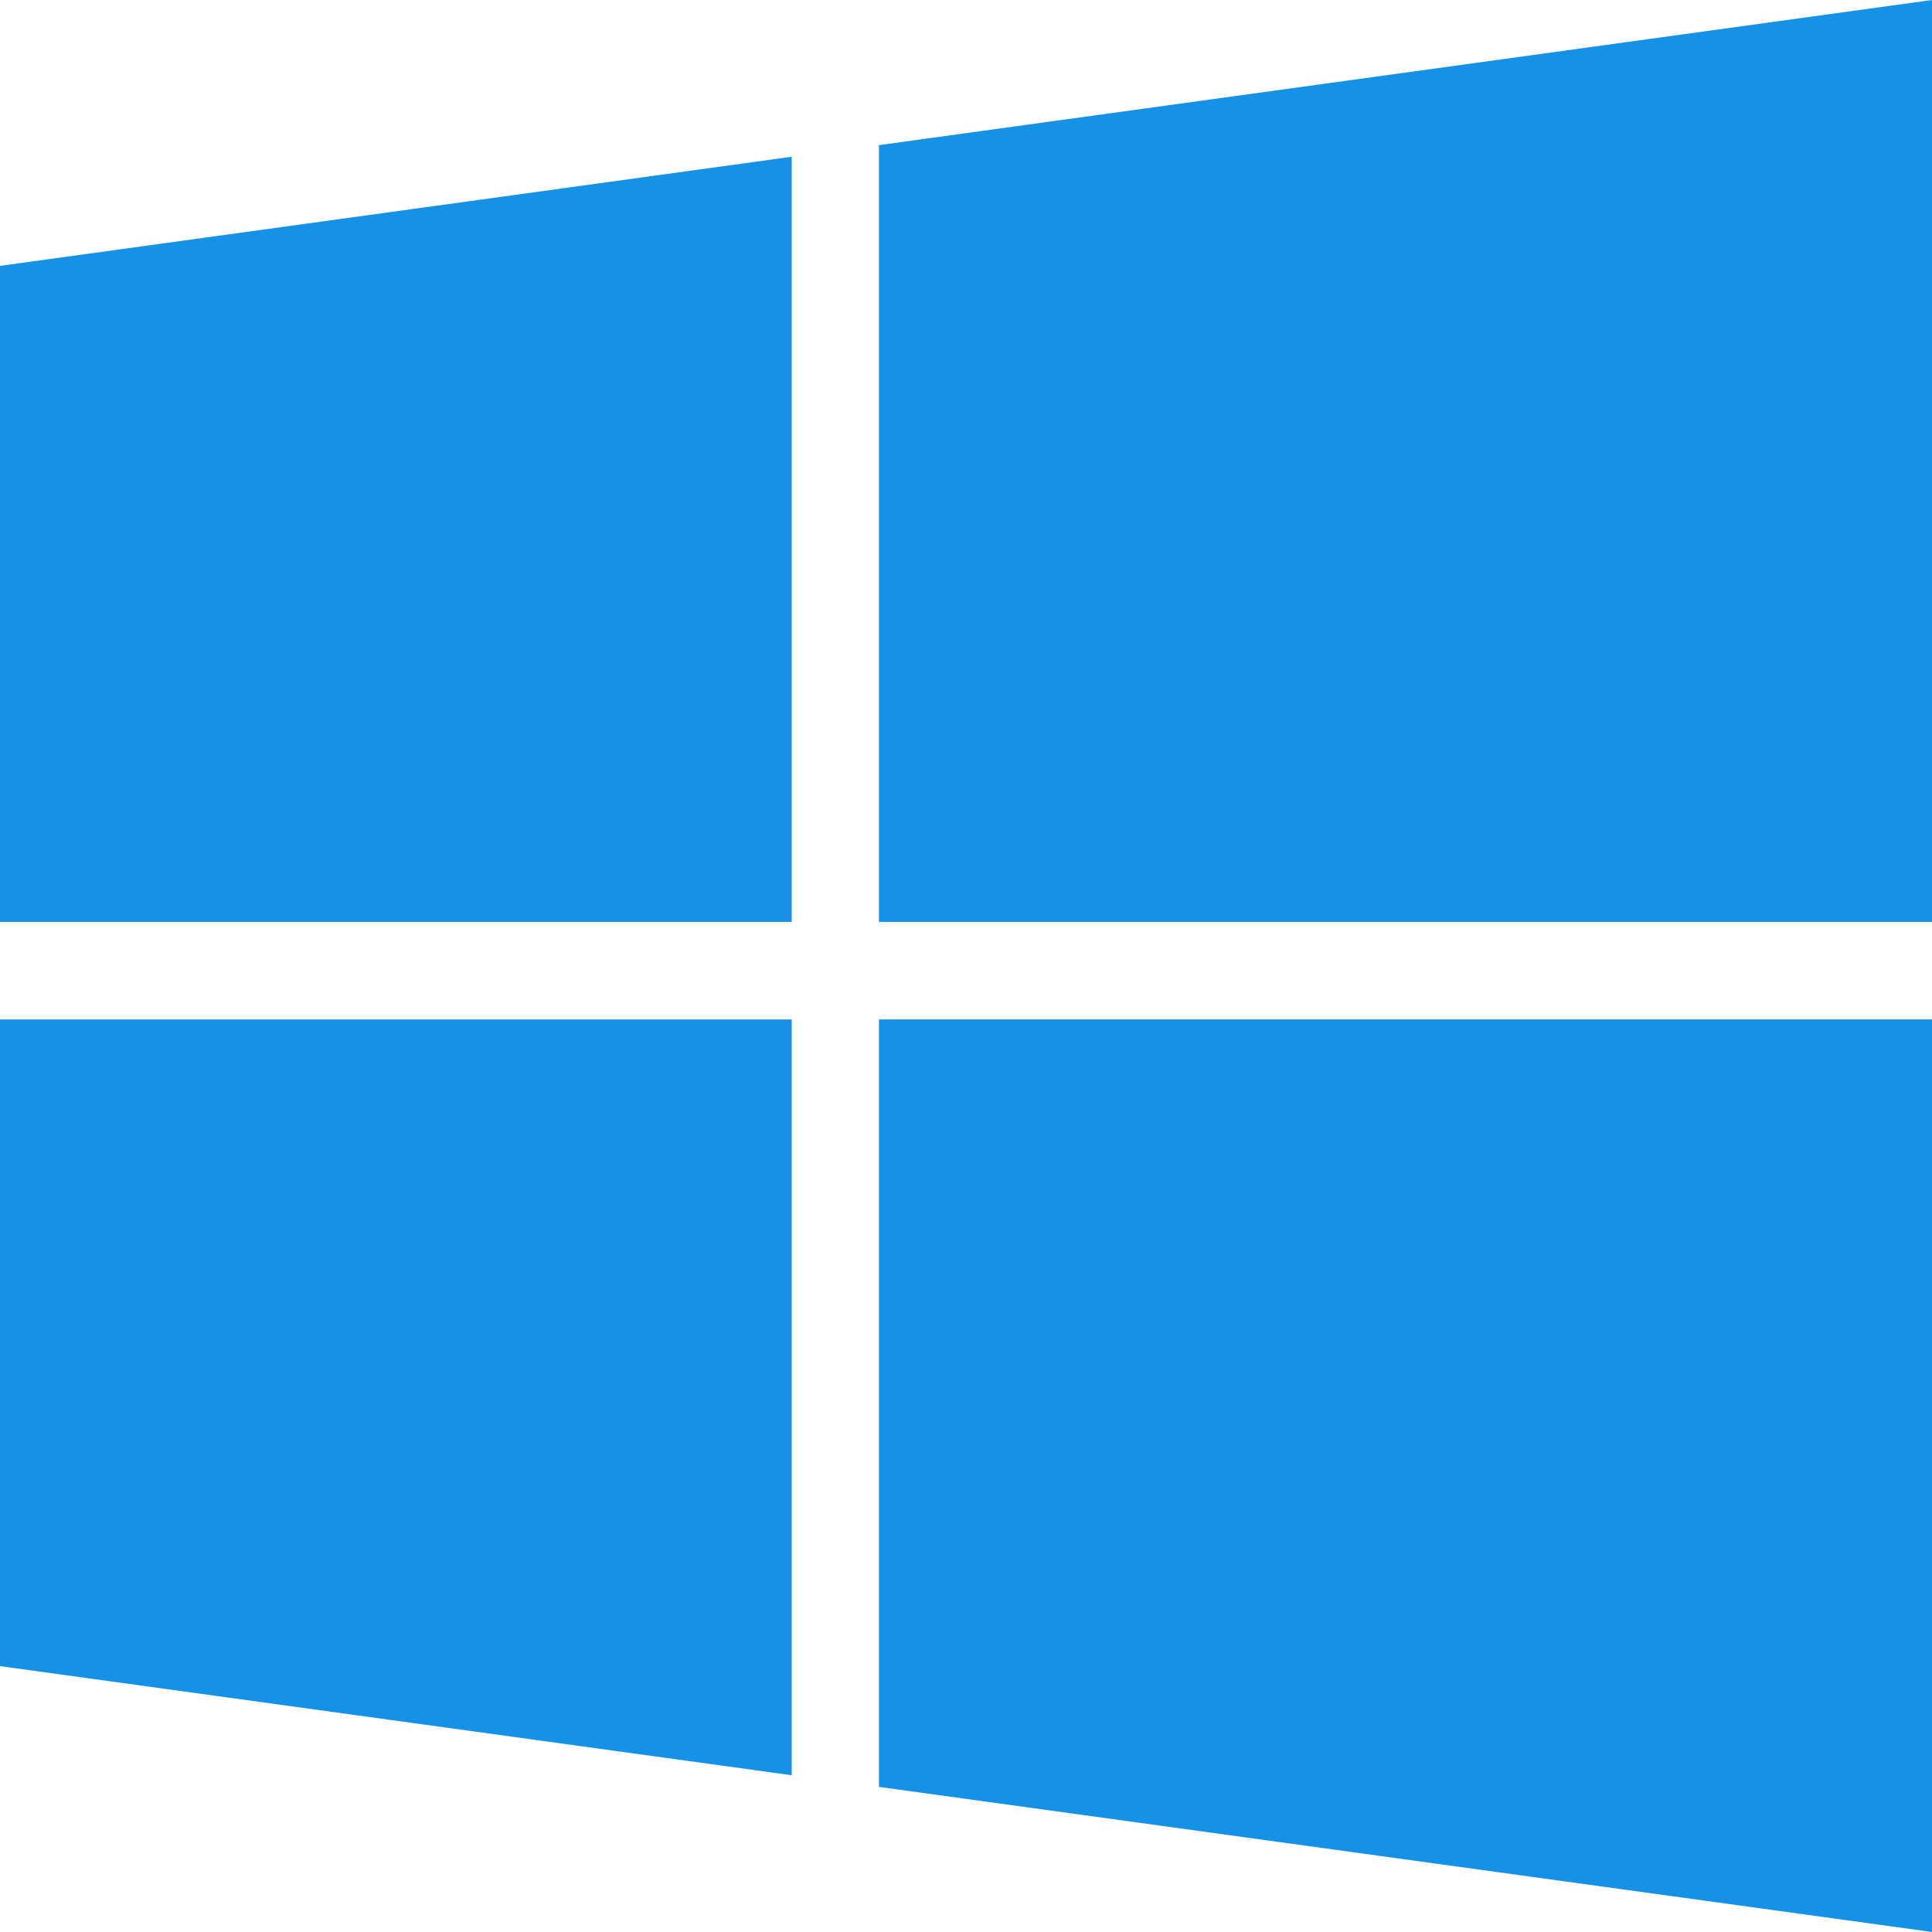 <svg id="windows-logo-silhouette_1_" data-name="windows-logo-silhouette (1)" xmlns="http://www.w3.org/2000/svg" width="75.158" height="75.158" viewBox="0 0 75.158 75.158">
  <g id="Group_225" data-name="Group 225">
    <path id="Path_161" data-name="Path 161" d="M0,275.835l30.8,4.245v-29.4H0Z" transform="translate(0 -211.02)" fill="#1592e6"/>
    <path id="Path_162" data-name="Path 162" d="M0,68.309H30.8V38.544L0,42.789Z" transform="translate(0 -32.446)" fill="#1592e6"/>
    <path id="Path_163" data-name="Path 163" d="M216.129,280.53l40.967,5.645v-35.5H216.129Z" transform="translate(-181.937 -211.017)" fill="#1592e6"/>
    <path id="Path_164" data-name="Path 164" d="M216.132,5.646V35.863H257.1V0Z" transform="translate(-181.94)" fill="#1592e6"/>
  </g>
</svg>
